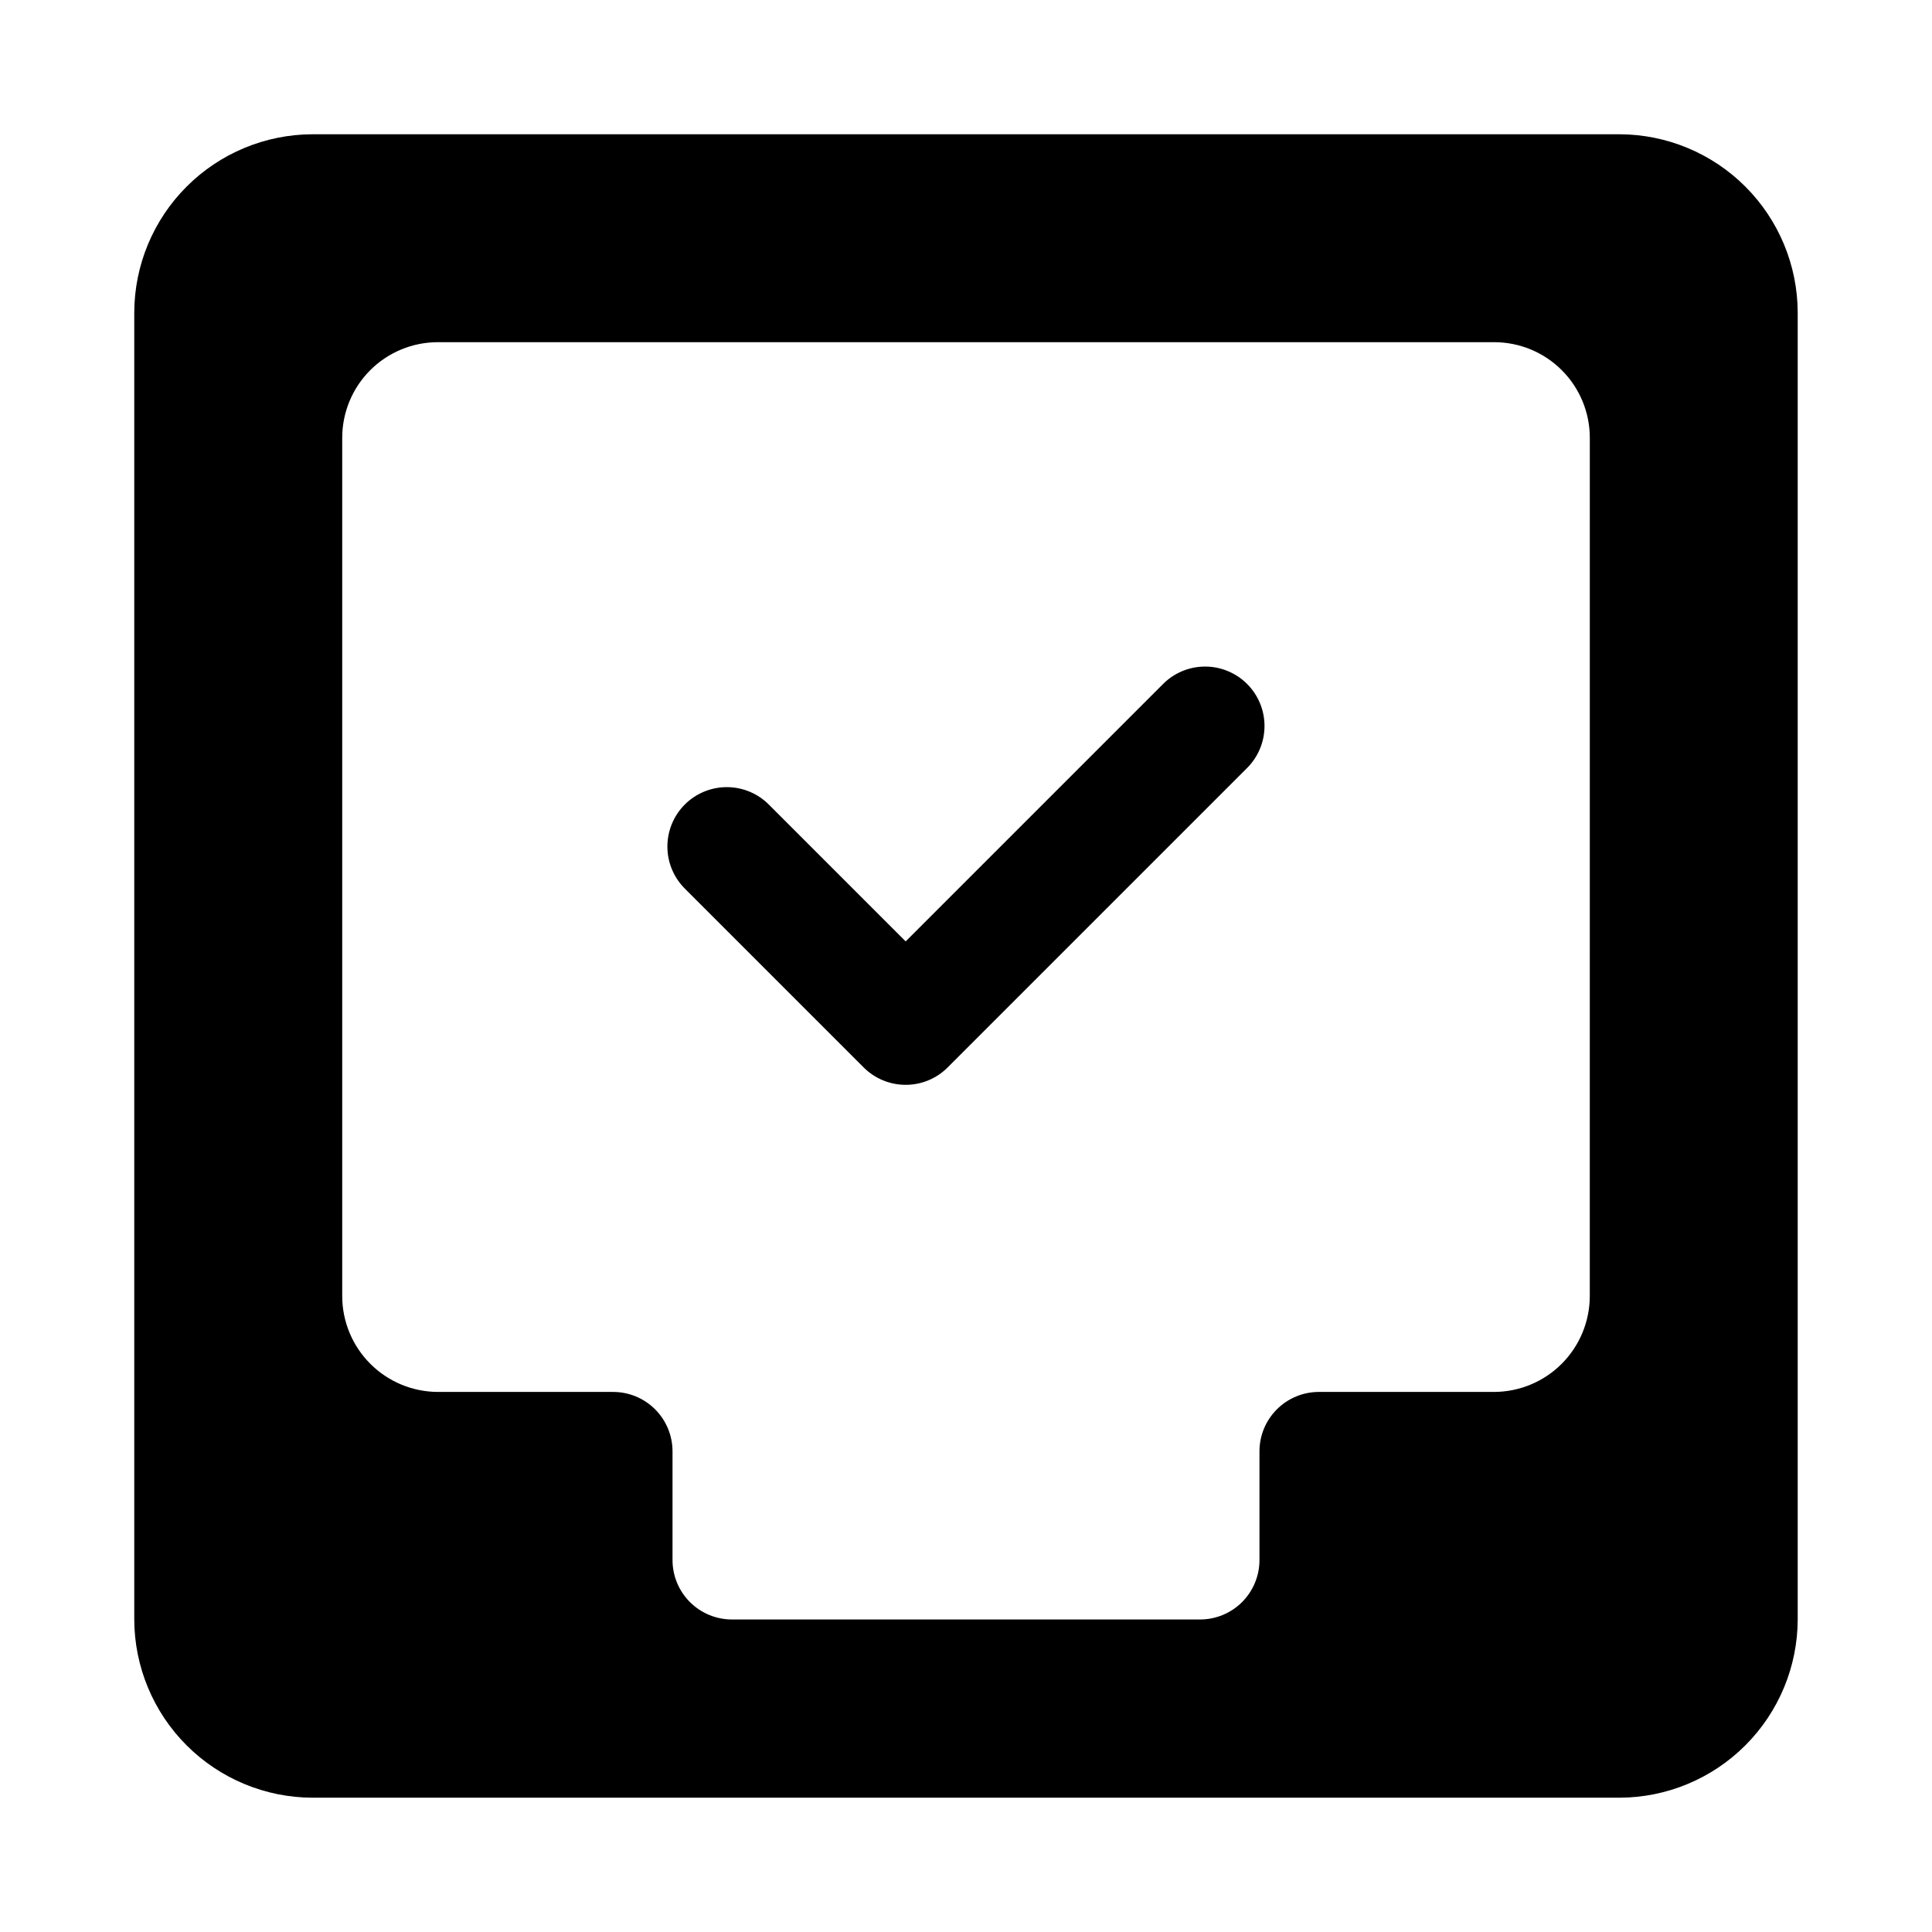 <?xml version="1.0" encoding="UTF-8"?>
<!-- Uploaded to: ICON Repo, www.svgrepo.com, Generator: ICON Repo Mixer Tools -->
<svg fill="#000000" width="800px" height="800px" version="1.1" viewBox="144 144 512 512" xmlns="http://www.w3.org/2000/svg">
 <g>
  <path d="m384.01 431.49c-4.176 0.004-8.184-1.656-11.133-4.613l-47.23-47.23v-0.004c-3.027-2.934-4.75-6.965-4.781-11.18-0.031-4.219 1.629-8.27 4.609-11.254 2.984-2.981 7.039-4.641 11.254-4.609 4.219 0.031 8.246 1.754 11.18 4.781l36.102 36.098 68.082-68.082v0.004c2.938-3.016 6.961-4.727 11.172-4.754 4.211-0.027 8.258 1.637 11.234 4.613 2.977 2.977 4.637 7.019 4.609 11.23-0.027 4.211-1.738 8.234-4.754 11.176l-79.211 79.211c-2.949 2.957-6.957 4.617-11.133 4.613z"/>
  <path d="m573.18 179.58h-346.37c-12.516 0.035-24.508 5.023-33.355 13.875-8.852 8.848-13.84 20.84-13.875 33.355v346.37c0.035 12.516 5.023 24.508 13.875 33.355 8.848 8.852 20.84 13.84 33.355 13.875h346.37c12.516-0.035 24.508-5.023 33.355-13.875 8.852-8.848 13.84-20.84 13.875-33.355v-346.37c-0.035-12.516-5.023-24.508-13.875-33.355-8.848-8.852-20.84-13.84-33.355-13.875zm-7.871 307.95c-0.023 6.715-2.703 13.148-7.449 17.898-4.75 4.75-11.184 7.426-17.898 7.449h-46.445c-4.176 0-8.18 1.66-11.133 4.613-2.953 2.949-4.613 6.957-4.613 11.133v28.809c0 4.176-1.656 8.18-4.609 11.133-2.953 2.953-6.957 4.613-11.133 4.613h-124.06c-4.176 0-8.184-1.66-11.133-4.613-2.953-2.953-4.613-6.957-4.613-11.133v-28.809c0-4.176-1.66-8.184-4.609-11.133-2.953-2.953-6.957-4.613-11.133-4.613h-46.445c-6.719-0.023-13.152-2.699-17.898-7.449-4.75-4.75-7.43-11.184-7.449-17.898v-227.5c0-6.723 2.668-13.172 7.422-17.926s11.203-7.422 17.926-7.422h279.93c6.723 0 13.168 2.668 17.922 7.422 4.754 4.754 7.426 11.203 7.426 17.926z"/>
 </g>
</svg>